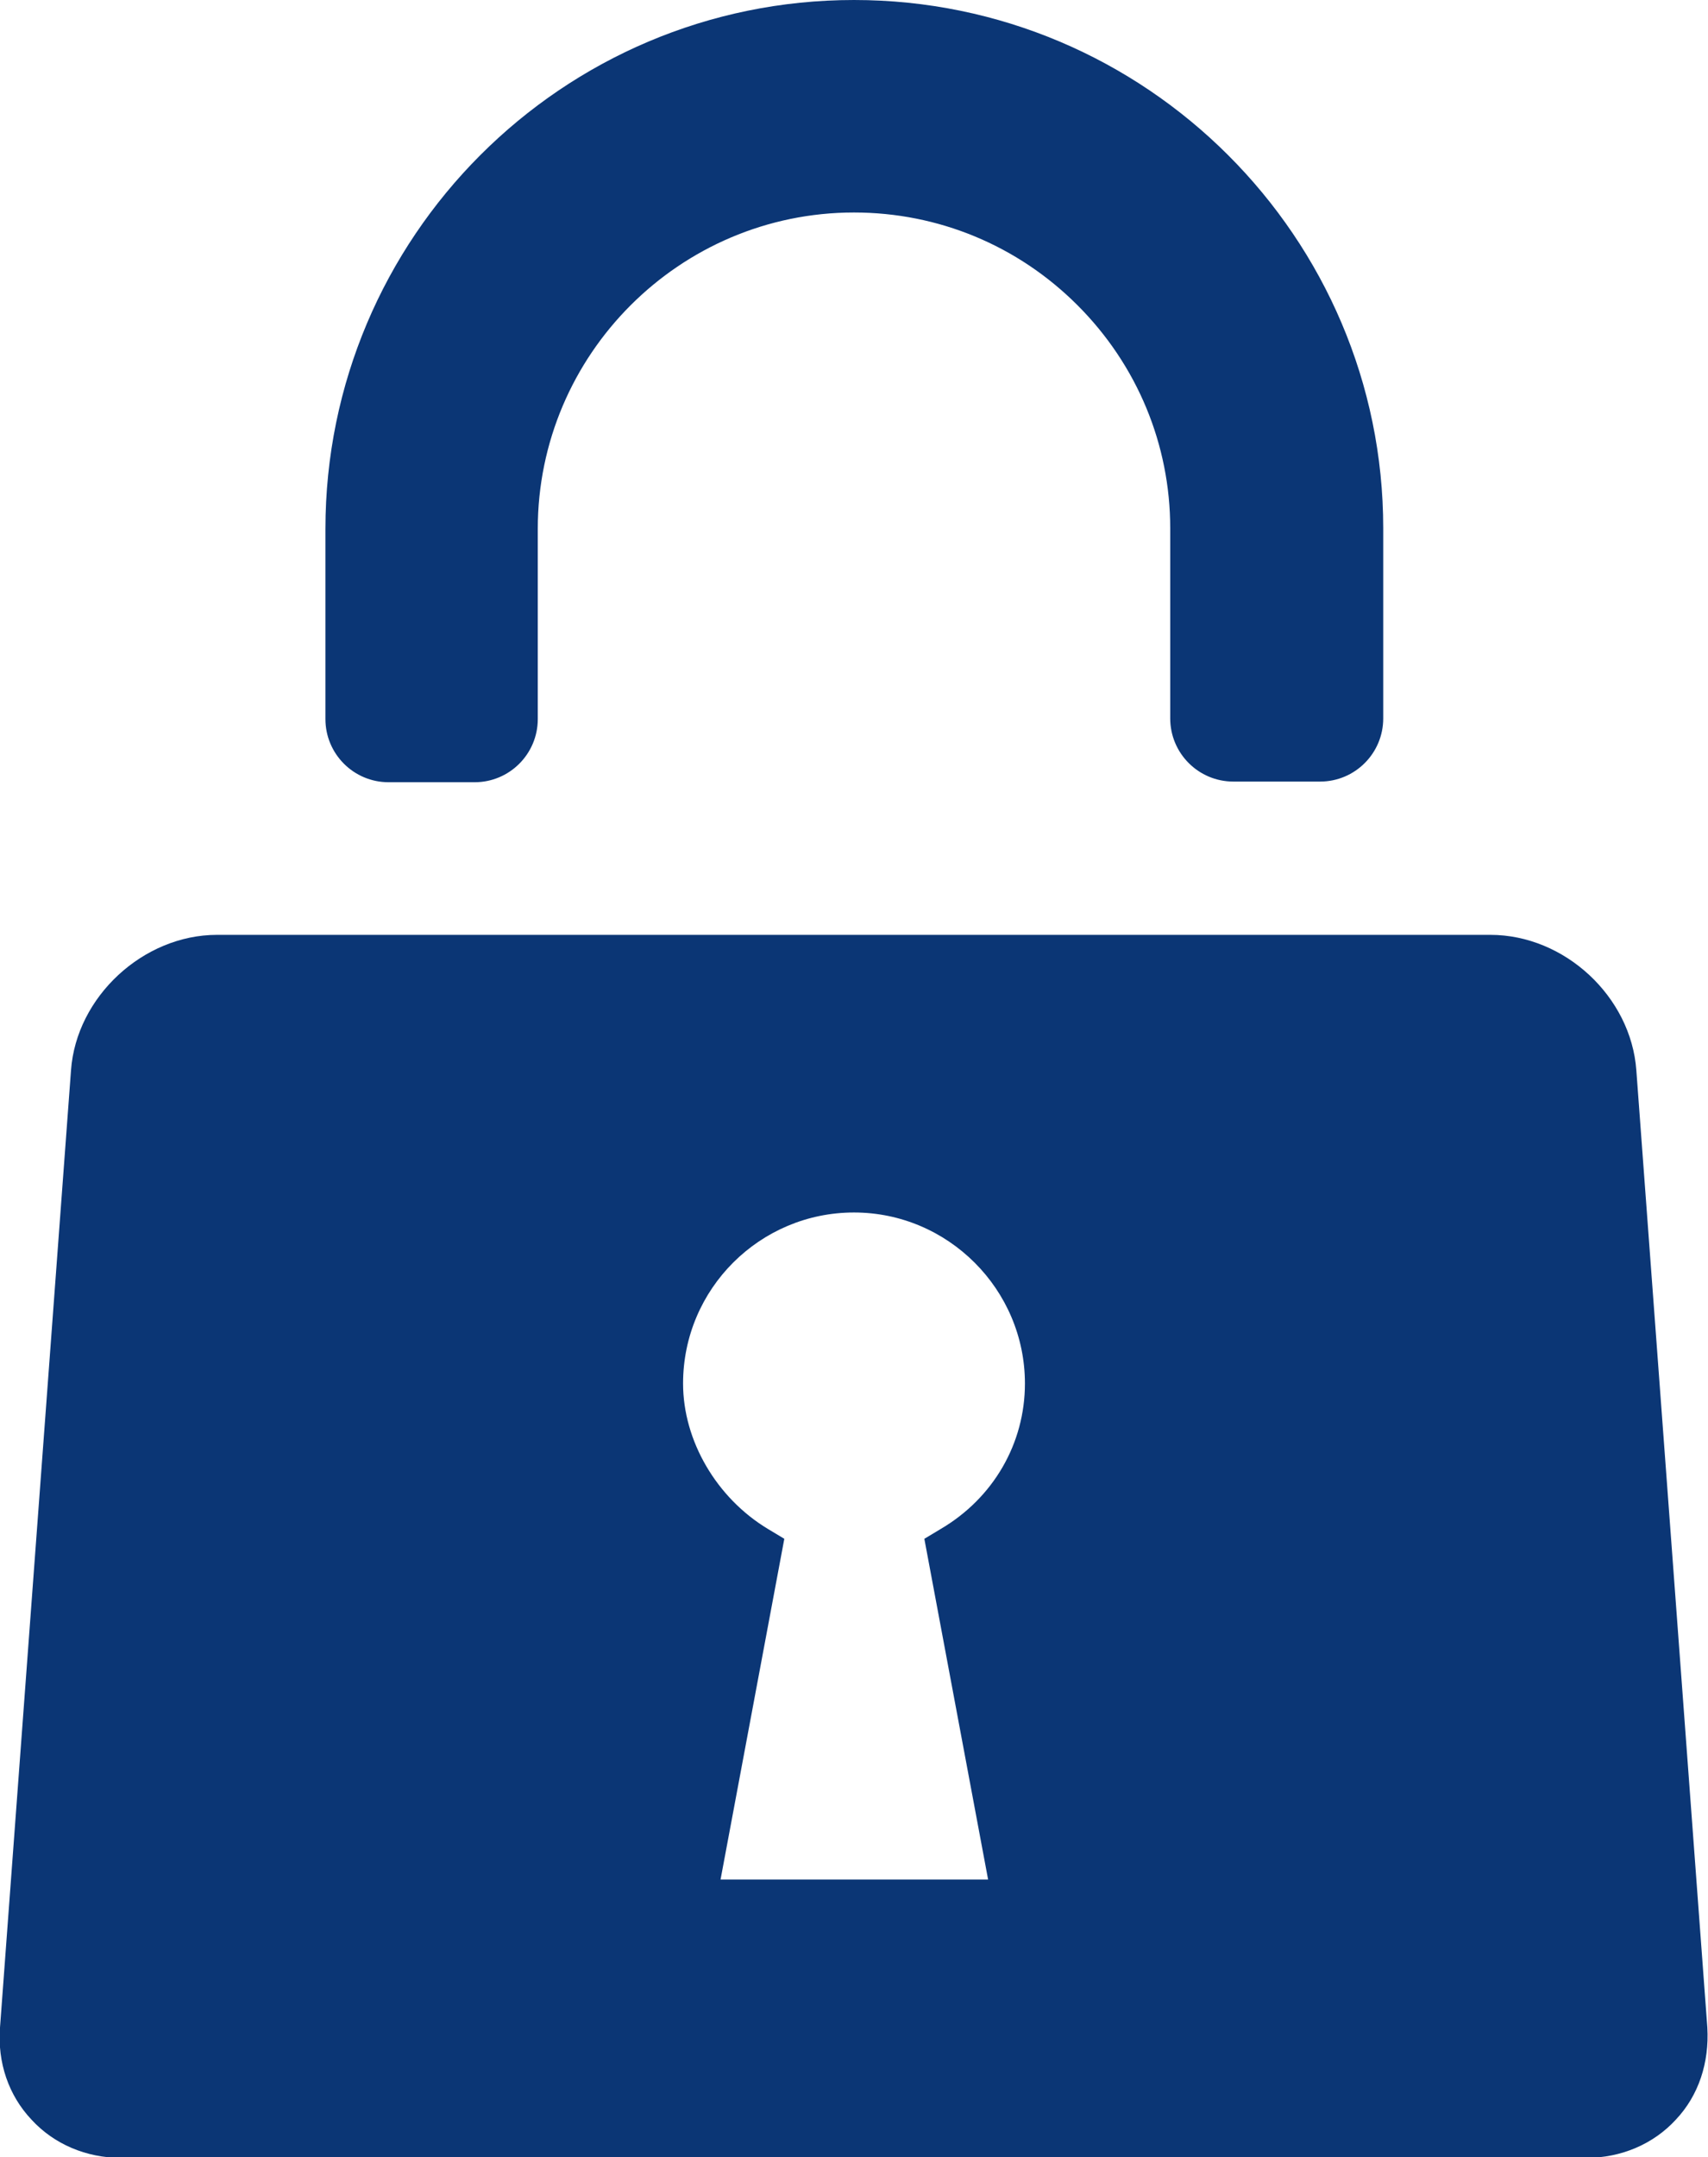 <?xml version="1.0" encoding="UTF-8"?><svg id="_レイヤー_2" xmlns="http://www.w3.org/2000/svg" viewBox="0 0 25.98 32.79"><defs><style>.cls-1{fill:#0b3675;}</style></defs><g id="_レイヤー_1-2"><path class="cls-1" d="M5.91,11.89h1.31c.53,0,.96-.43.96-.96v-2.89c0-2.65,2.16-4.81,4.81-4.81,1.28,0,2.49.5,3.4,1.41.91.91,1.41,2.12,1.41,3.39v2.89c0,.53.43.96.96.96h1.32c.53,0,.96-.43.96-.96v-2.89C21.04,3.61,17.43,0,12.99,0S4.95,3.61,4.95,8.04v2.89c0,.53.43.96.96.96Z"/><path class="cls-1" d="M25.97,30.82l-1.08-14.55c-.08-1.12-1.09-2.06-2.22-2.06H3.3c-1.12,0-2.14.94-2.22,2.06L0,30.82c-.04.53.13,1.03.48,1.4.34.37.83.58,1.36.58h22.29c.53,0,1.02-.21,1.36-.58.35-.37.51-.87.48-1.4ZM15.02,28.57h-4.06l.97-5.18-.25-.15c-.78-.47-1.29-1.34-1.29-2.21,0-1.44,1.17-2.6,2.6-2.6s2.6,1.17,2.6,2.6c0,.91-.48,1.74-1.28,2.21l-.25.15.97,5.18Z"/></g></svg>